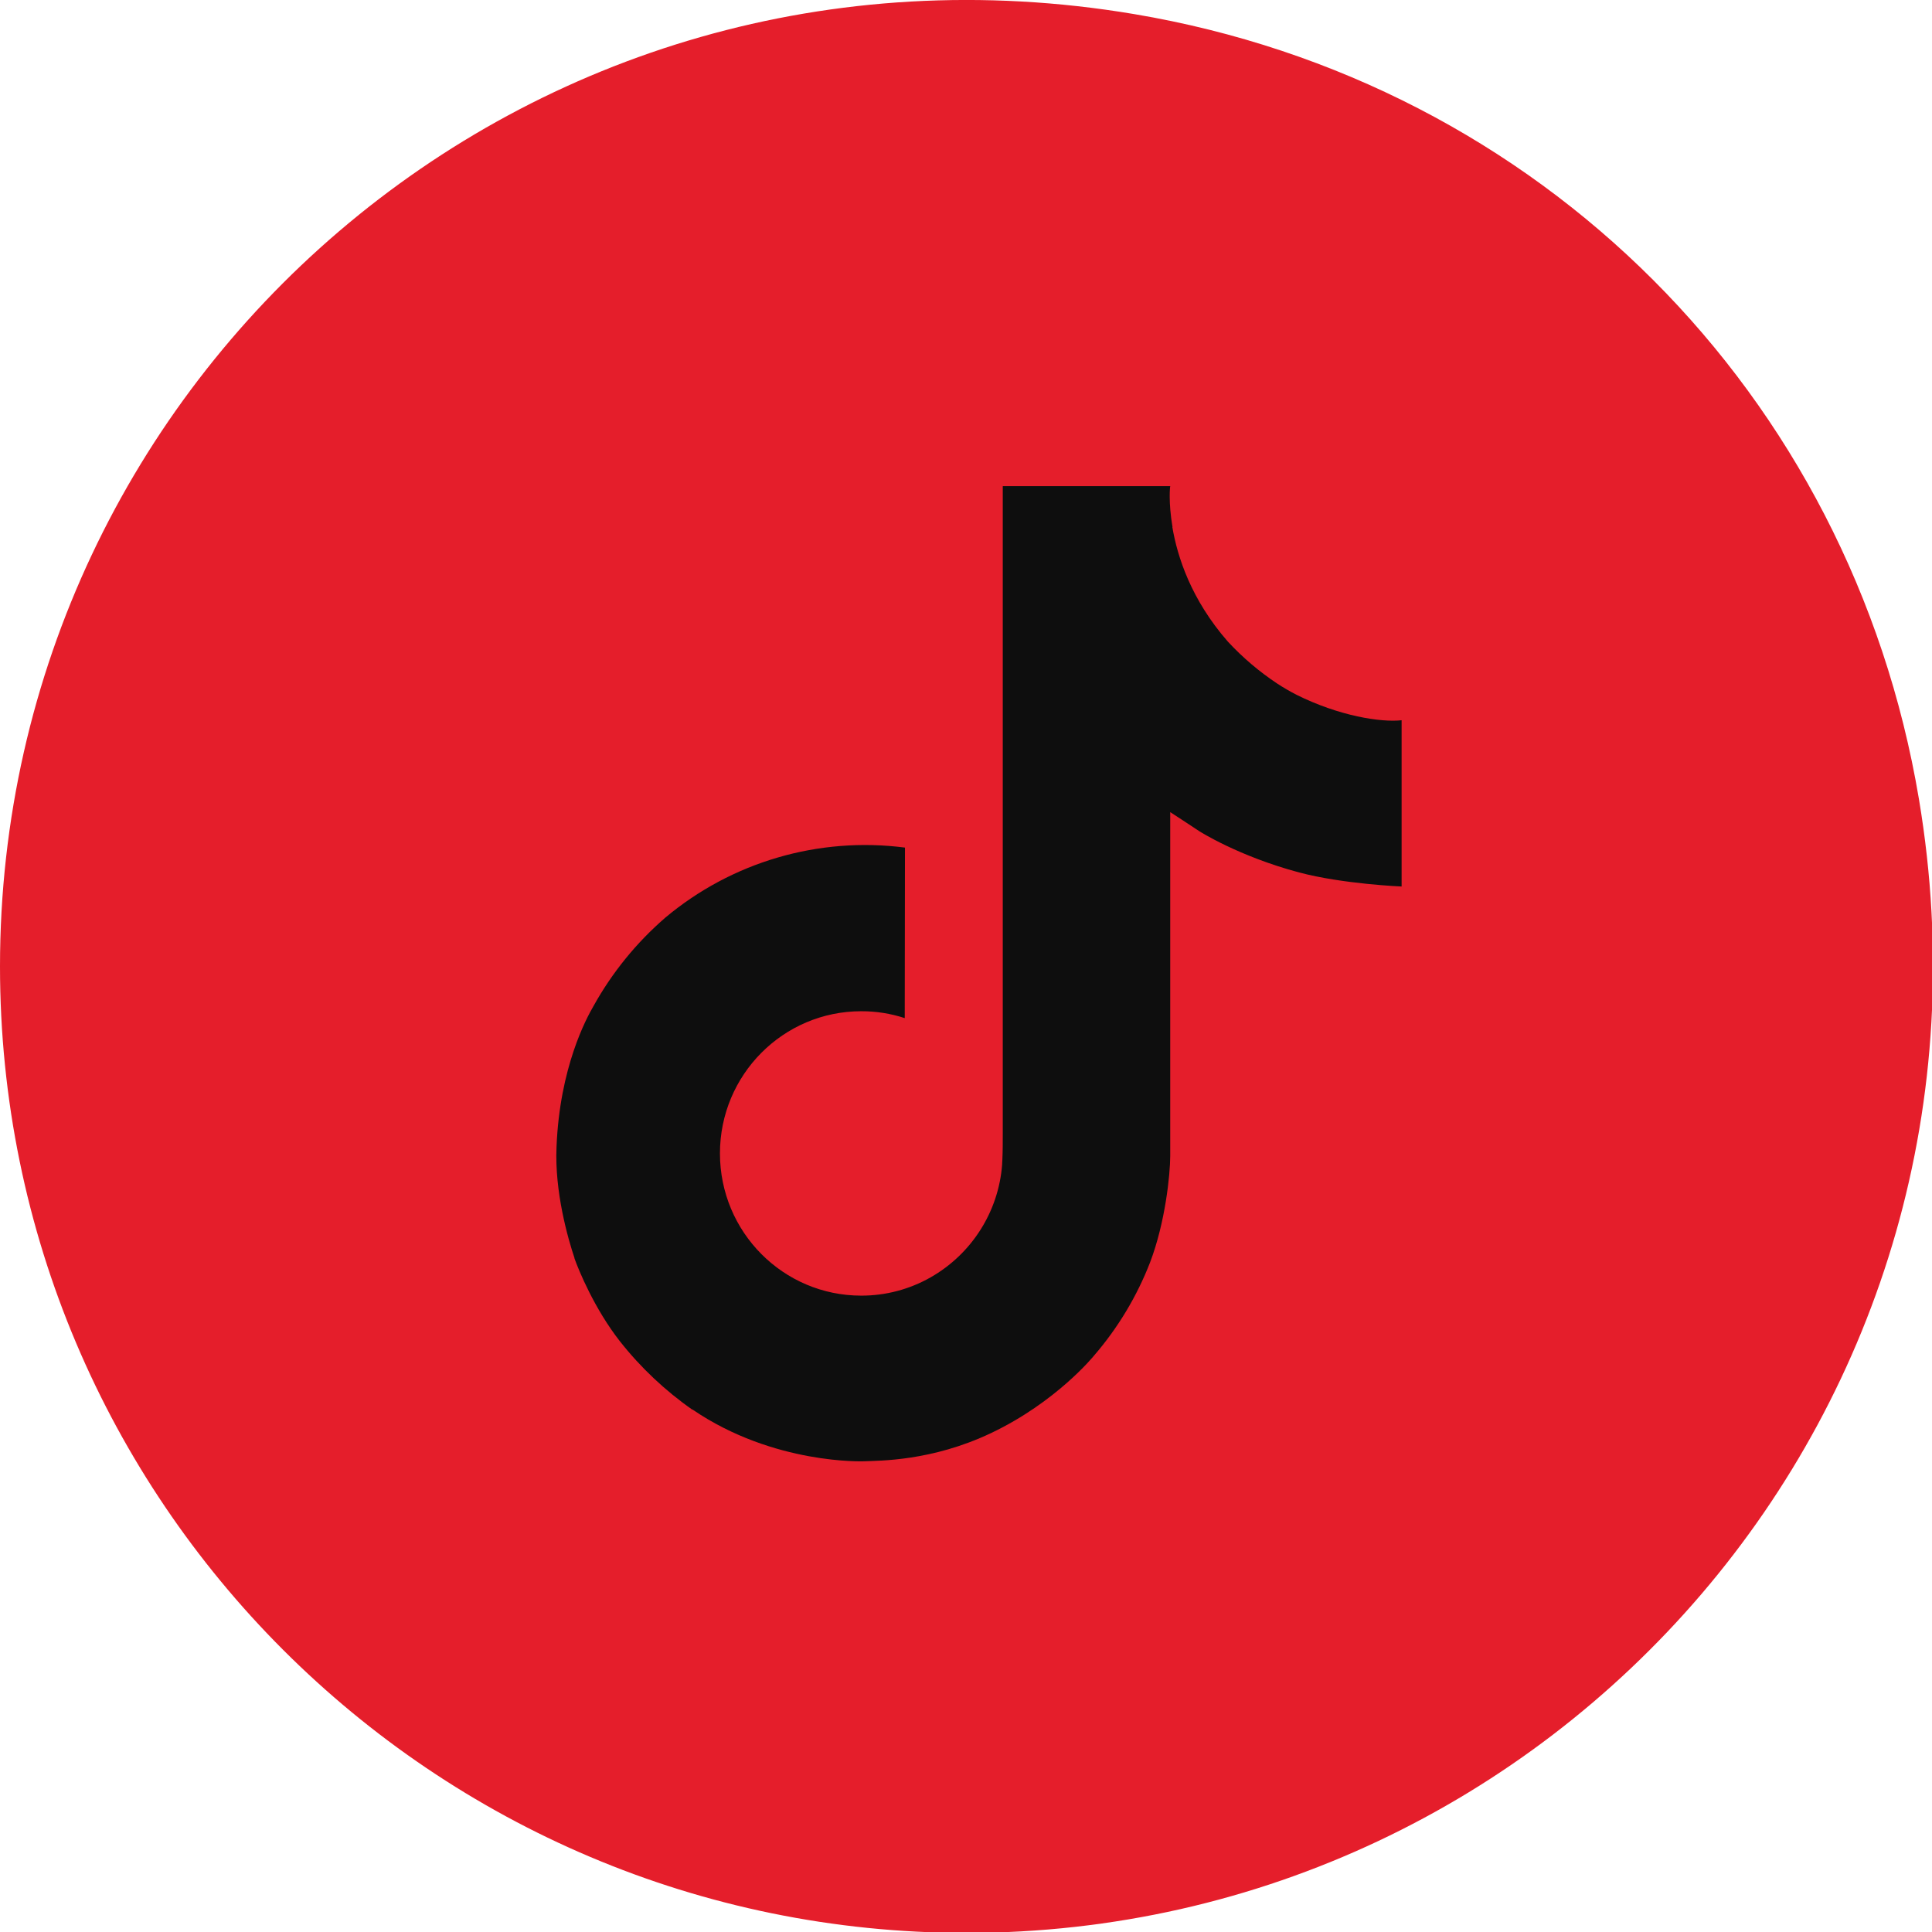 <?xml version="1.0" encoding="utf-8"?>
<svg version="1.1" id="Layer_1" xmlns="http://www.w3.org/2000/svg" xmlns:xlink="http://www.w3.org/1999/xlink" x="0px" y="0px"
	 width="34px" height="34px" viewBox="0 0 34 34" enable-background="new 0 0 34 34" xml:space="preserve">
<title>Tiktok</title>
<path fill="#E51E2B" d="M17.008,34.016C7.615,34.016,0,26.4,0,17.007C0,6.648,9.263-1.549,19.959,0.248
	C27.1,1.448,32.57,6.92,33.77,14.062C35.563,24.756,27.366,34.016,17.008,34.016z"/>
<path fill="#0e0e0e" d="M22.814,12.226c-0.116-0.06-0.229-0.125-0.338-0.197c-0.317-0.21-0.608-0.458-0.867-0.737
	c-0.647-0.74-0.889-1.492-0.978-2.018h0.003c-0.074-0.437-0.044-0.719-0.039-0.719h-2.948v11.397c0,0.153,0,0.305-0.007,0.454
	c0,0.018-0.002,0.035-0.003,0.056c0,0.008,0,0.017-0.001,0.025c0,0.002,0,0.004,0,0.007c-0.063,0.83-0.536,1.574-1.26,1.986
	c-0.372,0.211-0.792,0.322-1.22,0.321c-1.373,0-2.486-1.12-2.486-2.503c0-1.382,1.113-2.502,2.486-2.502
	c0.261-0.001,0.519,0.04,0.766,0.121l0.004-3.001c-1.518-0.196-3.047,0.251-4.219,1.234c-0.509,0.441-0.936,0.967-1.263,1.556
	c-0.124,0.214-0.594,1.076-0.65,2.476c-0.036,0.794,0.202,1.617,0.316,1.957v0.007c0.071,0.2,0.349,0.884,0.8,1.459
	c0.364,0.462,0.795,0.868,1.277,1.205v-0.008l0.007,0.008c1.427,0.97,3.009,0.906,3.009,0.906c0.274-0.012,1.191,0,2.233-0.494
	c1.156-0.548,1.814-1.362,1.814-1.362c0.421-0.487,0.756-1.043,0.989-1.643c0.267-0.701,0.355-1.543,0.355-1.878v-6.047
	c0.036,0.021,0.512,0.336,0.512,0.336s0.687,0.44,1.758,0.726c0.768,0.204,1.802,0.247,1.802,0.247v-2.926
	C24.305,12.716,23.568,12.602,22.814,12.226z"/>
</svg>
